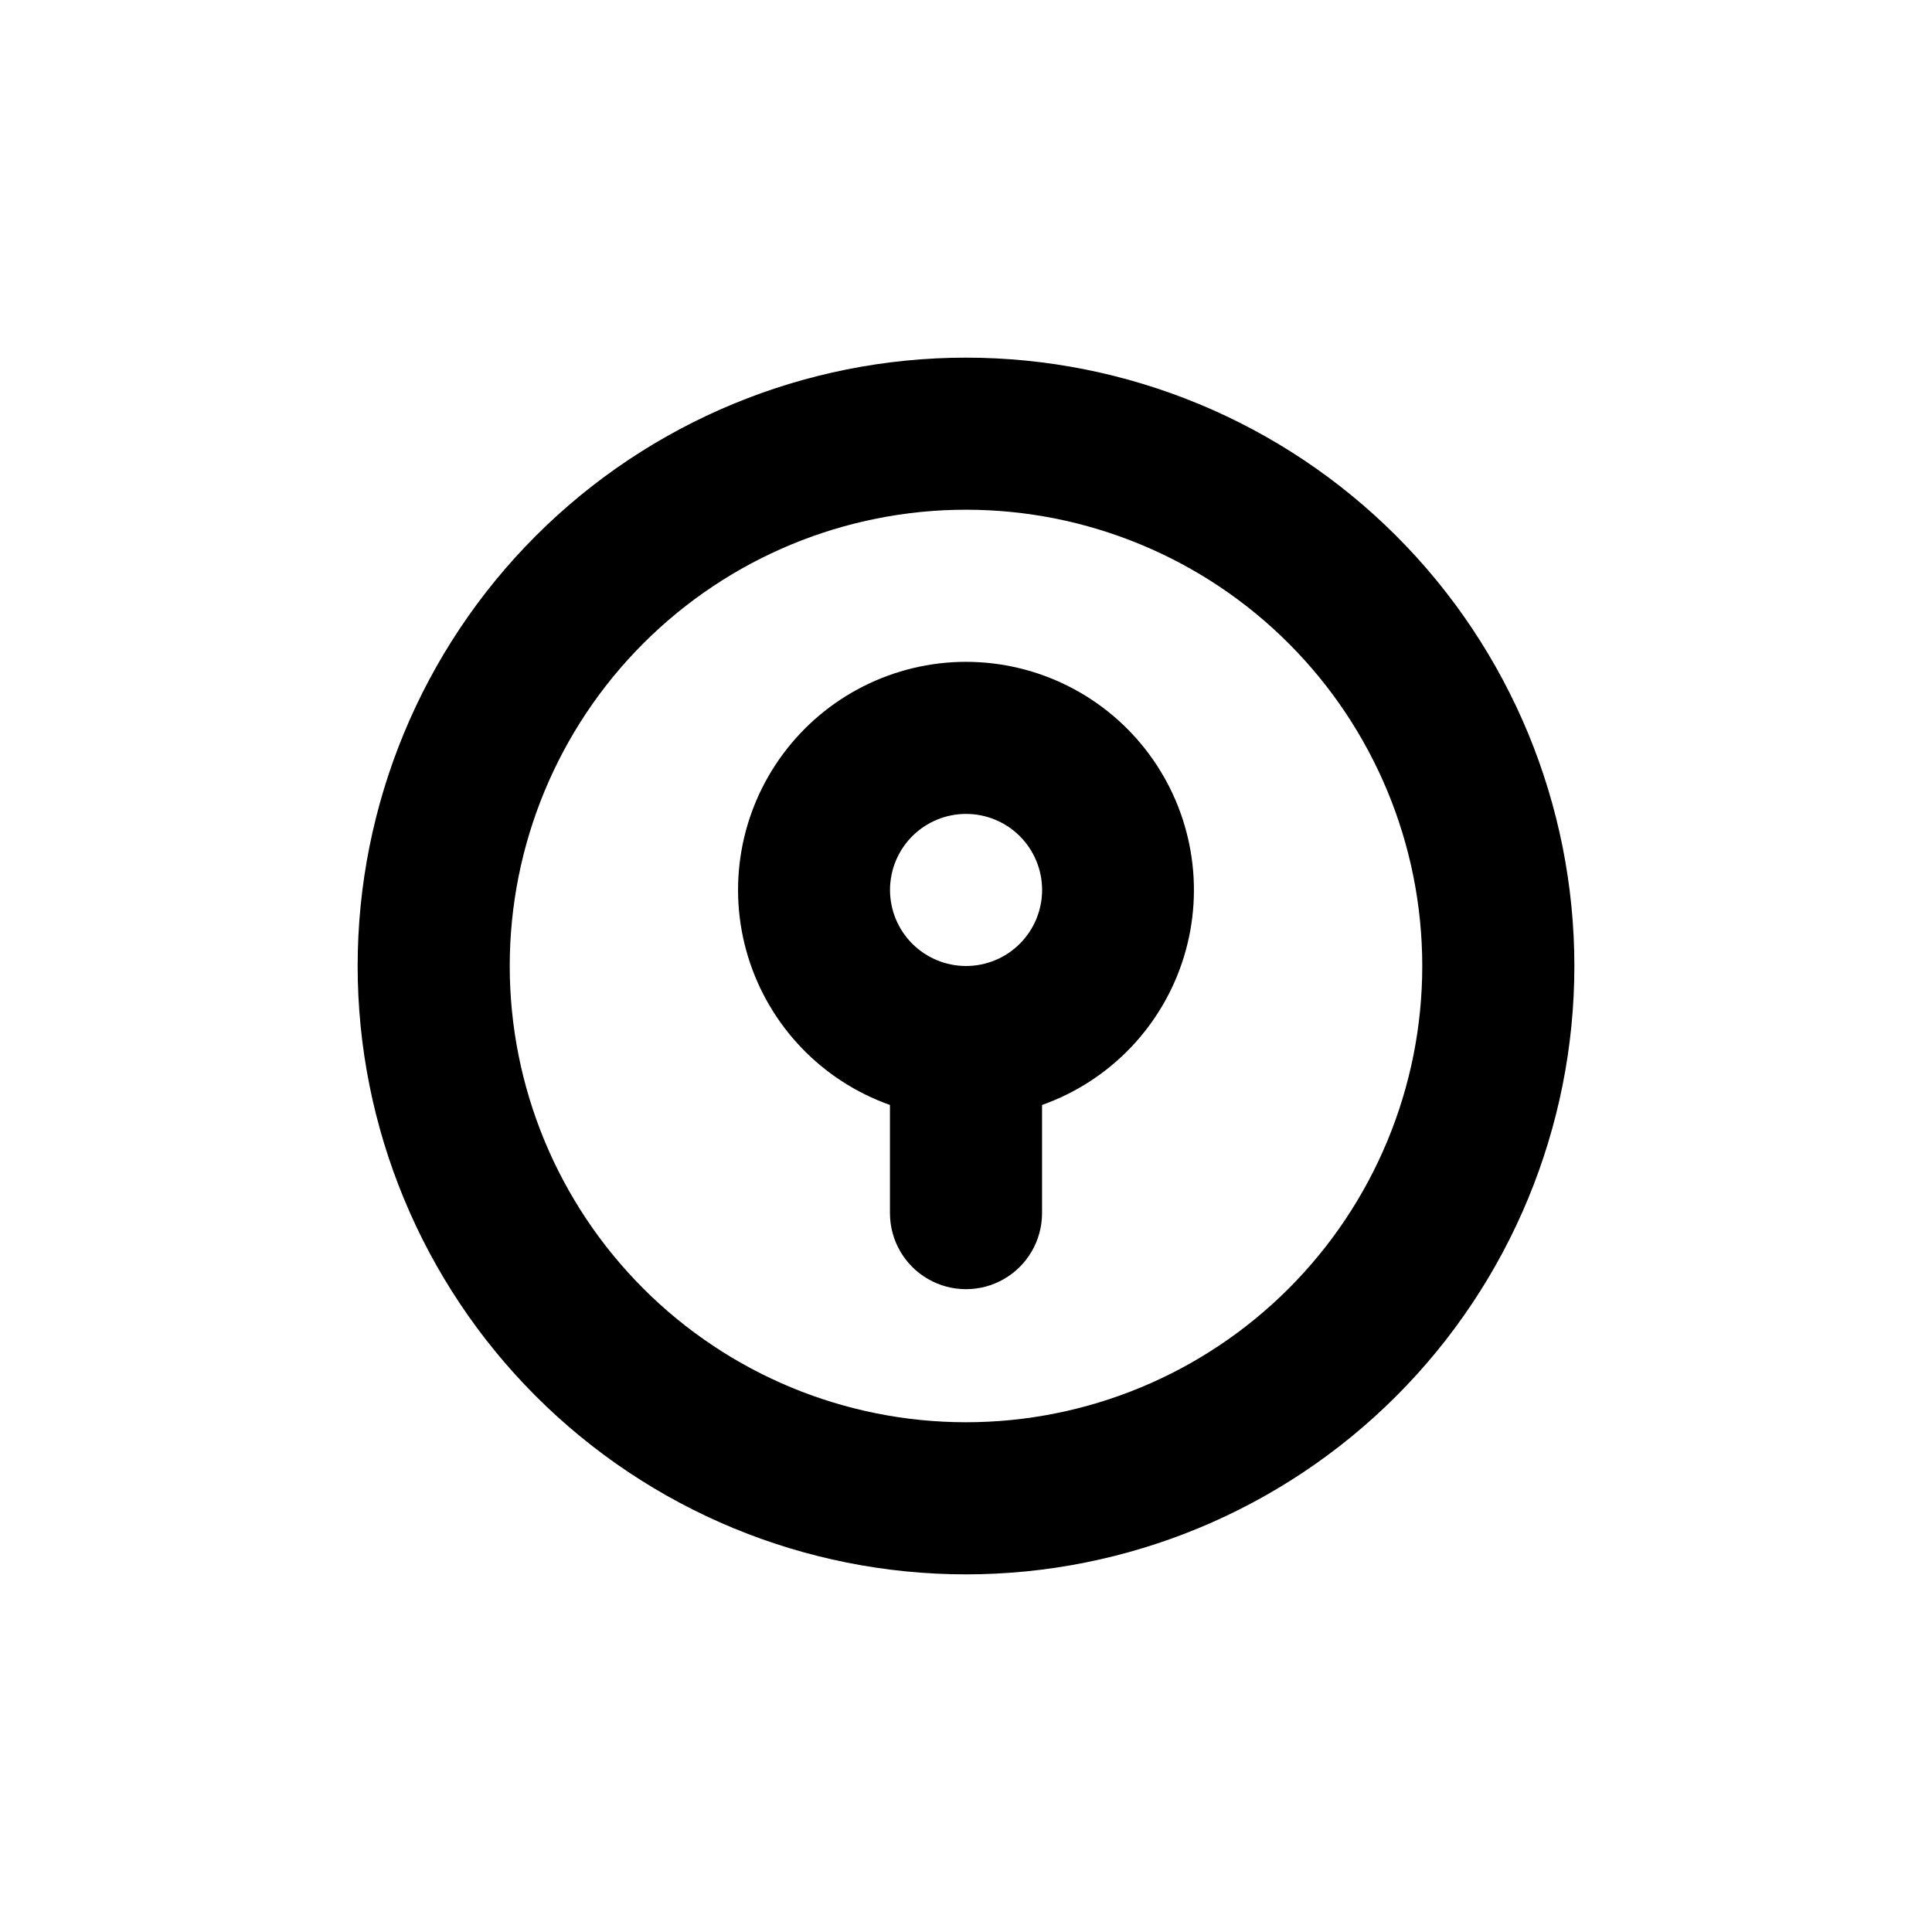 <?xml version="1.0" encoding="UTF-8"?>
<!-- Uploaded to: SVG Repo, www.svgrepo.com, Generator: SVG Repo Mixer Tools -->
<svg fill="#000000" width="800px" height="800px" version="1.1" viewBox="144 144 512 512" xmlns="http://www.w3.org/2000/svg">
 <g>
  <path d="m400 238.78c-42.758 0-83.766 16.984-114 47.219s-47.219 71.242-47.219 114 16.984 83.762 47.219 114 71.242 47.223 114 47.223 83.762-16.988 114-47.223 47.223-71.238 47.223-114-16.988-83.766-47.223-114-71.238-47.219-114-47.219zm0 282.13c-32.07 0-62.824-12.742-85.5-35.418-22.676-22.676-35.414-53.43-35.414-85.496 0-32.07 12.738-62.824 35.414-85.5s53.43-35.414 85.5-35.414c32.066 0 62.82 12.738 85.496 35.414 22.676 22.676 35.418 53.43 35.418 85.5 0 32.066-12.742 62.82-35.418 85.496-22.676 22.676-53.43 35.418-85.496 35.418z"/>
  <path d="m400 319.39c-19.16 0.016-37.176 9.109-48.562 24.516-11.391 15.406-14.805 35.297-9.203 53.617 5.602 18.32 19.555 32.902 37.613 39.305v28.664c0 7.203 3.84 13.855 10.074 17.453 6.234 3.602 13.918 3.602 20.152 0 6.234-3.598 10.078-10.25 10.078-17.453v-28.664c18.055-6.402 32.008-20.984 37.609-39.305 5.602-18.32 2.188-38.211-9.203-53.617-11.387-15.406-29.402-24.5-48.559-24.516zm14.258 74.715c-3.781 3.773-8.906 5.894-14.25 5.894-5.344-0.004-10.469-2.129-14.246-5.906-3.777-3.781-5.898-8.902-5.898-14.246s2.121-10.469 5.898-14.25c3.777-3.777 8.902-5.902 14.246-5.902 5.344-0.004 10.469 2.117 14.25 5.894s5.91 8.906 5.91 14.258c0 5.348-2.129 10.477-5.91 14.258z"/>
 </g>
</svg>
